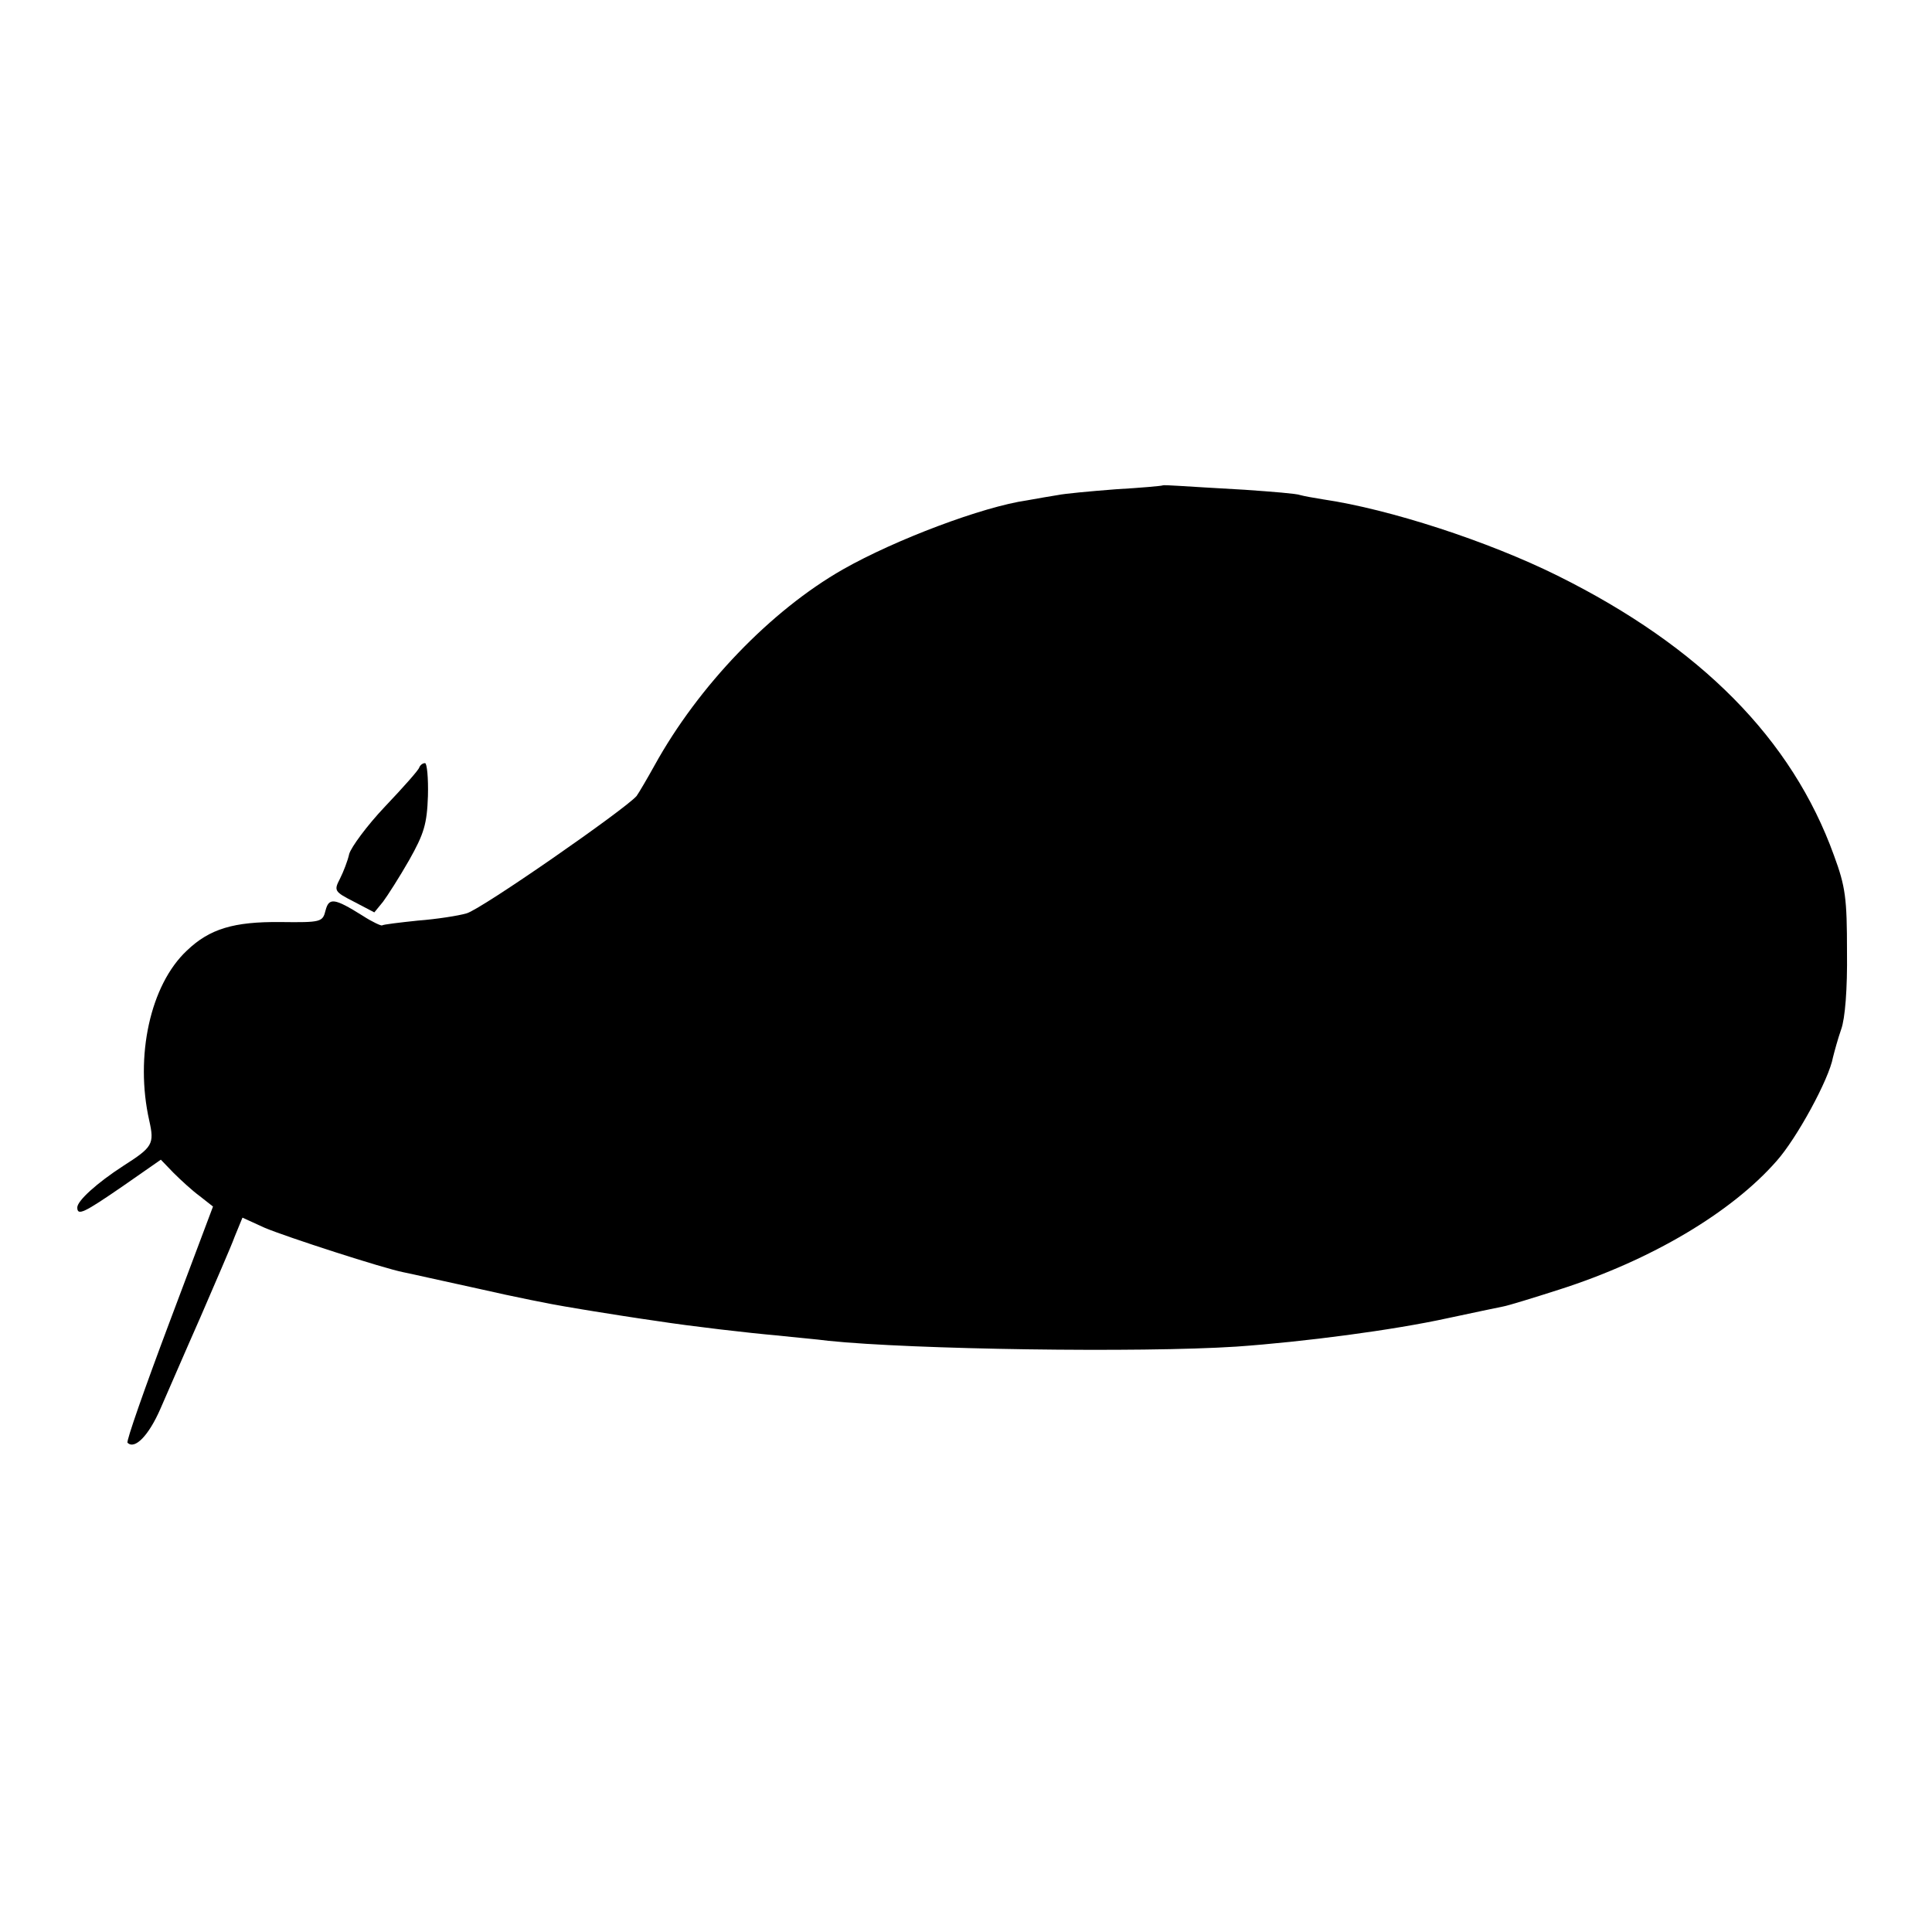 <?xml version="1.0" standalone="no"?>
<!DOCTYPE svg PUBLIC "-//W3C//DTD SVG 20010904//EN"
 "http://www.w3.org/TR/2001/REC-SVG-20010904/DTD/svg10.dtd">
<svg version="1.0" xmlns="http://www.w3.org/2000/svg"
 width="400pt" height="400pt" viewBox="0 0 400 400"
 preserveAspectRatio="xMidYMid meet">
<g transform="translate(0,400) scale(0.1,-0.1)"
fill="#000000" stroke="none">
<path d="M2407 2995 c-1 -1 -45 -5 -97 -8 -52 -4 -106 -9 -120 -12 -13 -2 -42
-7 -64 -11 -91 -13 -272 -81 -381 -143 -149 -85 -299 -241 -390 -406 -15 -27
-32 -56 -37 -63 -23 -27 -322 -235 -352 -243 -17 -5 -62 -12 -101 -15 -38 -4
-72 -8 -74 -10 -2 -1 -20 7 -40 20 -59 37 -70 38 -77 11 -6 -24 -9 -25 -93
-24 -97 1 -147 -14 -194 -59 -76 -71 -108 -219 -78 -352 11 -49 7 -55 -54 -94
-54 -35 -95 -72 -95 -86 0 -18 14 -11 94 44 l79 55 26 -27 c15 -15 39 -37 54
-48 l28 -22 -91 -242 c-50 -133 -89 -244 -86 -247 15 -15 44 15 68 70 15 34
52 120 83 190 30 70 63 145 71 167 l16 39 46 -21 c45 -19 246 -84 287 -92 11
-2 81 -18 155 -34 74 -17 155 -33 180 -37 25 -4 52 -9 60 -10 18 -3 94 -15
130 -20 71 -11 192 -25 250 -30 36 -4 83 -8 105 -11 174 -18 645 -25 845 -12
141 10 324 34 438 59 52 11 103 22 114 24 11 2 63 18 116 35 191 61 357 160
450 266 42 47 109 170 117 215 3 12 10 38 17 58 8 22 13 83 12 161 0 110 -3
134 -27 199 -87 241 -276 432 -572 579 -145 72 -349 138 -485 158 -19 3 -41 7
-48 9 -7 3 -58 7 -115 11 -56 3 -117 7 -135 8 -18 1 -33 2 -35 1z"/>
<path d="M868 2411 c-1 -5 -33 -41 -71 -81 -37 -39 -70 -84 -74 -98 -3 -14
-12 -37 -19 -51 -13 -25 -12 -27 29 -48 l42 -22 18 22 c9 12 34 51 54 86 31
55 37 75 39 133 1 37 -2 68 -6 68 -5 0 -10 -4 -12 -9z"/>
</g>
</svg>
